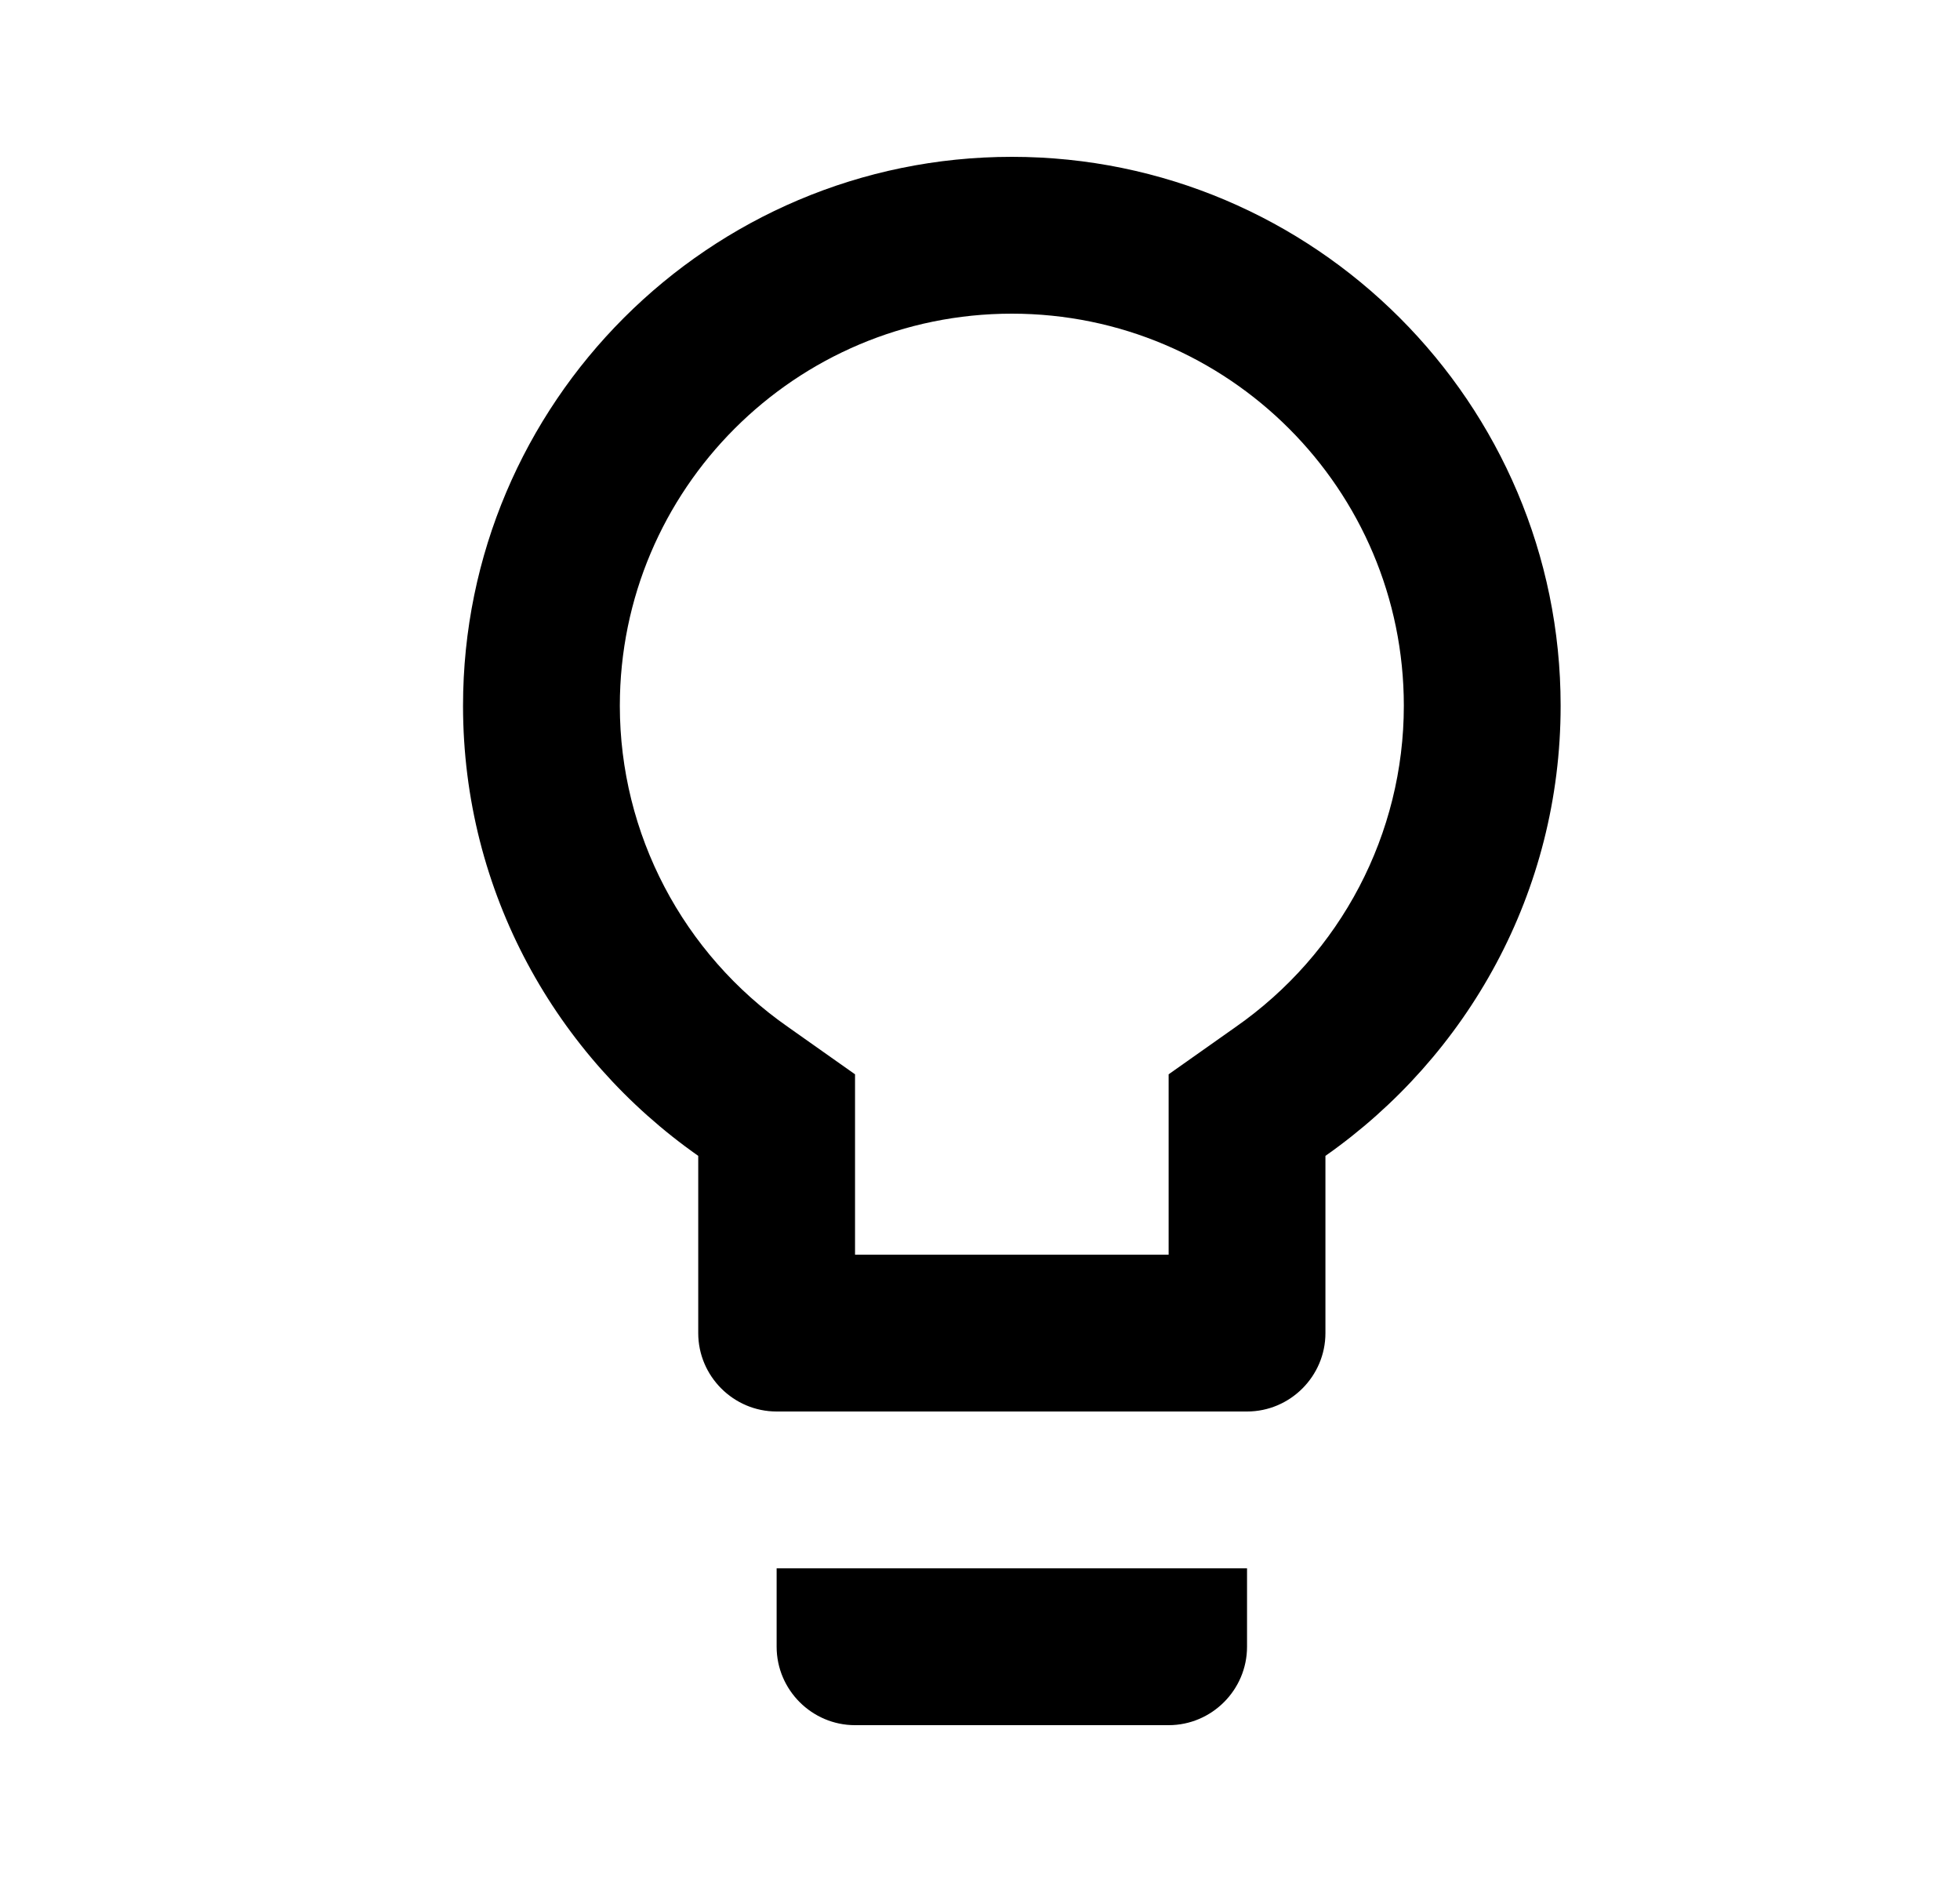 <svg width="25" height="24" viewBox="0 0 25 24" fill="none" xmlns="http://www.w3.org/2000/svg">
<path d="M9.906 21C9.906 21.55 10.356 22 10.906 22H14.906C15.456 22 15.906 21.55 15.906 21V20H9.906V21ZM12.906 2C9.046 2 5.906 5.14 5.906 9C5.906 11.38 7.096 13.47 8.906 14.74V17C8.906 17.55 9.356 18 9.906 18H15.906C16.456 18 16.906 17.55 16.906 17V14.74C18.716 13.47 19.906 11.38 19.906 9C19.906 5.14 16.766 2 12.906 2ZM15.756 13.1L14.906 13.7V16H10.906V13.7L10.056 13.1C8.706 12.16 7.906 10.63 7.906 9C7.906 6.24 10.146 4 12.906 4C15.666 4 17.906 6.24 17.906 9C17.906 10.63 17.106 12.16 15.756 13.1Z" fill="black"/>
</svg>
